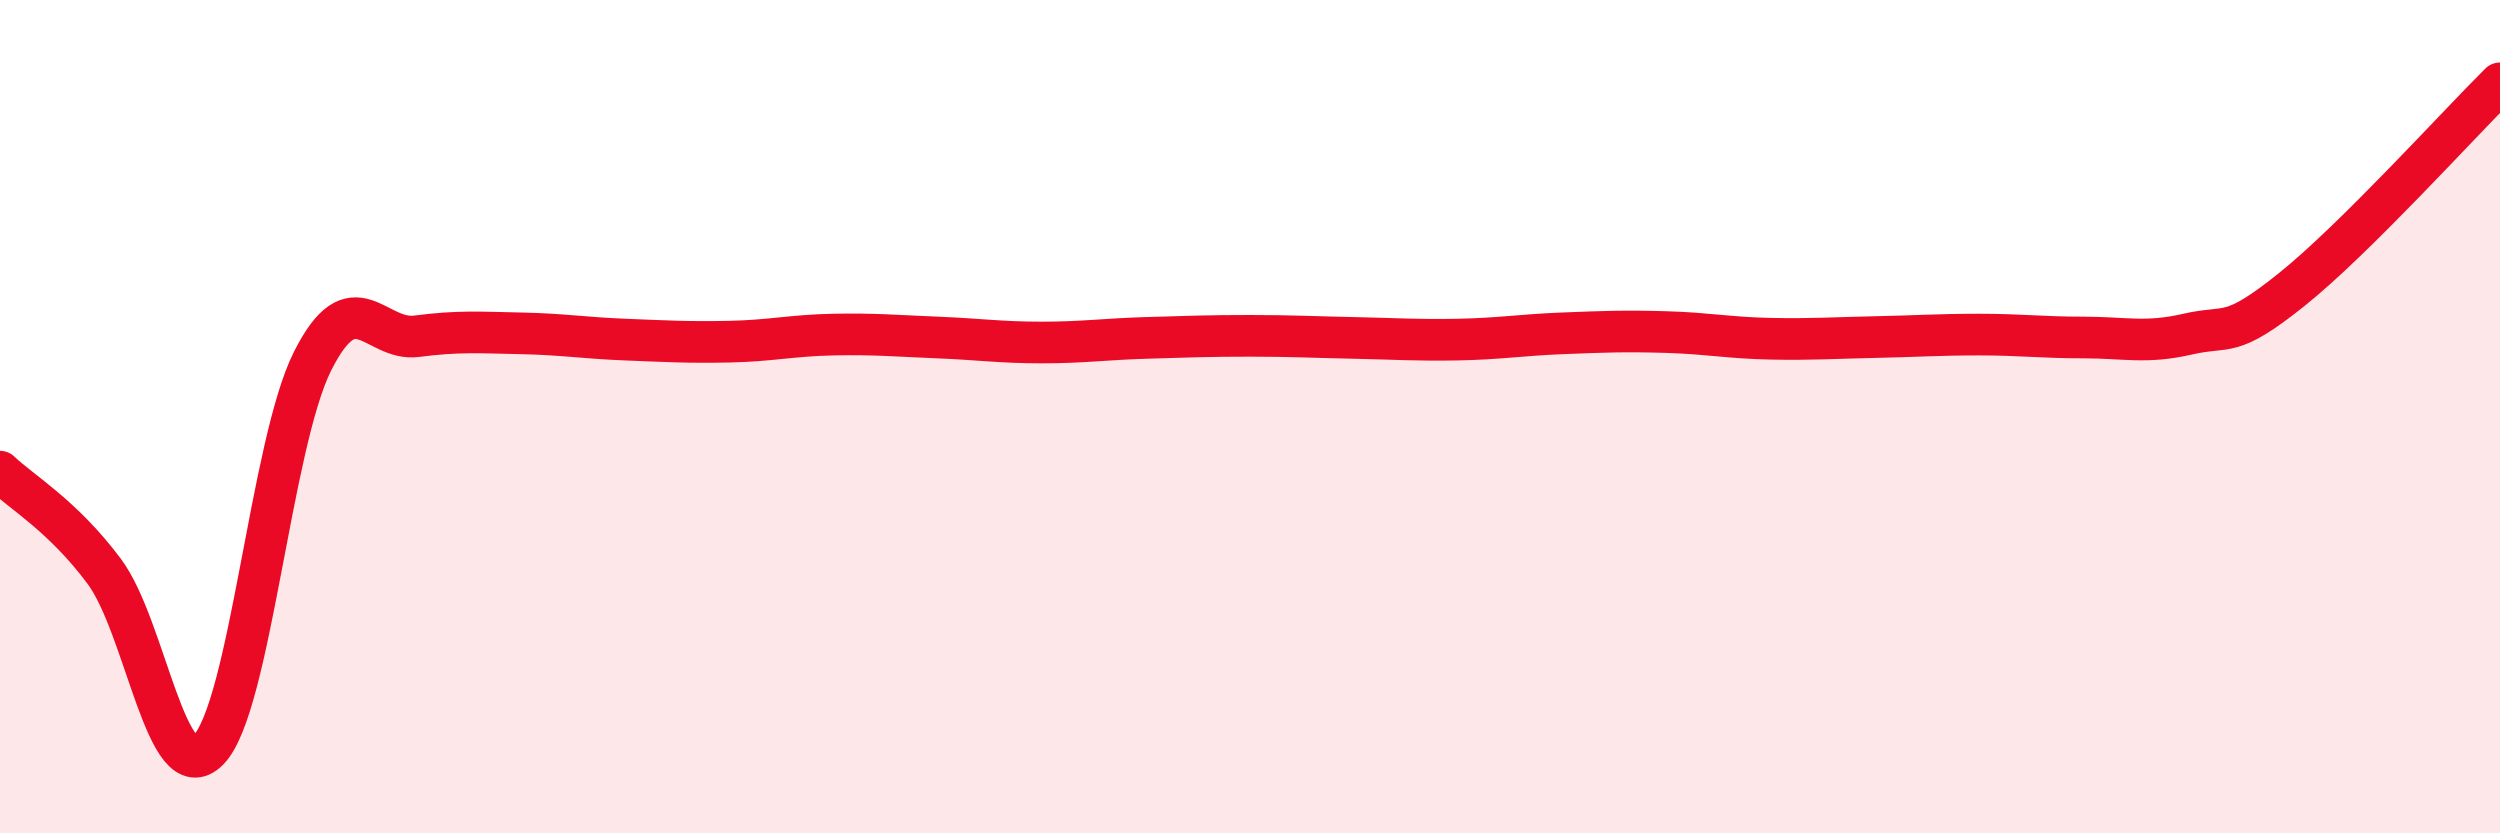 
    <svg width="60" height="20" viewBox="0 0 60 20" xmlns="http://www.w3.org/2000/svg">
      <path
        d="M 0,11.32 C 0.5,11.8 1.5,12.37 2.5,13.71 C 3.5,15.05 4,19.01 5,18 C 6,16.99 6.5,10.66 7.5,8.67 C 8.5,6.68 9,8.2 10,8.07 C 11,7.94 11.5,7.98 12.5,8 C 13.5,8.02 14,8.11 15,8.15 C 16,8.19 16.5,8.22 17.5,8.2 C 18.5,8.18 19,8.05 20,8.03 C 21,8.01 21.5,8.06 22.5,8.1 C 23.5,8.14 24,8.22 25,8.22 C 26,8.22 26.5,8.14 27.5,8.11 C 28.5,8.08 29,8.06 30,8.06 C 31,8.06 31.5,8.09 32.5,8.11 C 33.5,8.13 34,8.17 35,8.15 C 36,8.13 36.5,8.04 37.5,8 C 38.5,7.96 39,7.94 40,7.97 C 41,8 41.5,8.11 42.5,8.13 C 43.5,8.15 44,8.11 45,8.09 C 46,8.07 46.5,8.03 47.5,8.03 C 48.5,8.03 49,8.1 50,8.1 C 51,8.1 51.5,8.25 52.5,8.02 C 53.5,7.79 53.5,8.15 55,6.95 C 56.5,5.75 59,2.99 60,2L60 20L0 20Z"
        fill="#EB0A25"
        opacity="0.1"
        stroke-linecap="round"
        stroke-linejoin="round"
      />
      <path
        d="M 0,11.32 C 0.5,11.8 1.5,12.37 2.5,13.71 C 3.5,15.05 4,19.01 5,18 C 6,16.99 6.5,10.66 7.5,8.67 C 8.5,6.68 9,8.2 10,8.07 C 11,7.94 11.5,7.98 12.5,8 C 13.5,8.02 14,8.11 15,8.15 C 16,8.19 16.5,8.22 17.5,8.2 C 18.5,8.18 19,8.05 20,8.03 C 21,8.01 21.5,8.06 22.5,8.1 C 23.5,8.14 24,8.22 25,8.22 C 26,8.22 26.5,8.14 27.5,8.11 C 28.5,8.08 29,8.06 30,8.06 C 31,8.06 31.5,8.09 32.5,8.11 C 33.5,8.13 34,8.17 35,8.15 C 36,8.13 36.5,8.04 37.5,8 C 38.5,7.96 39,7.94 40,7.97 C 41,8 41.5,8.11 42.5,8.13 C 43.5,8.15 44,8.11 45,8.09 C 46,8.07 46.5,8.03 47.5,8.03 C 48.5,8.03 49,8.1 50,8.1 C 51,8.1 51.5,8.25 52.5,8.02 C 53.5,7.79 53.5,8.15 55,6.95 C 56.5,5.75 59,2.99 60,2"
        stroke="#EB0A25"
        stroke-width="1"
        fill="none"
        stroke-linecap="round"
        stroke-linejoin="round"
      />
    </svg>
  